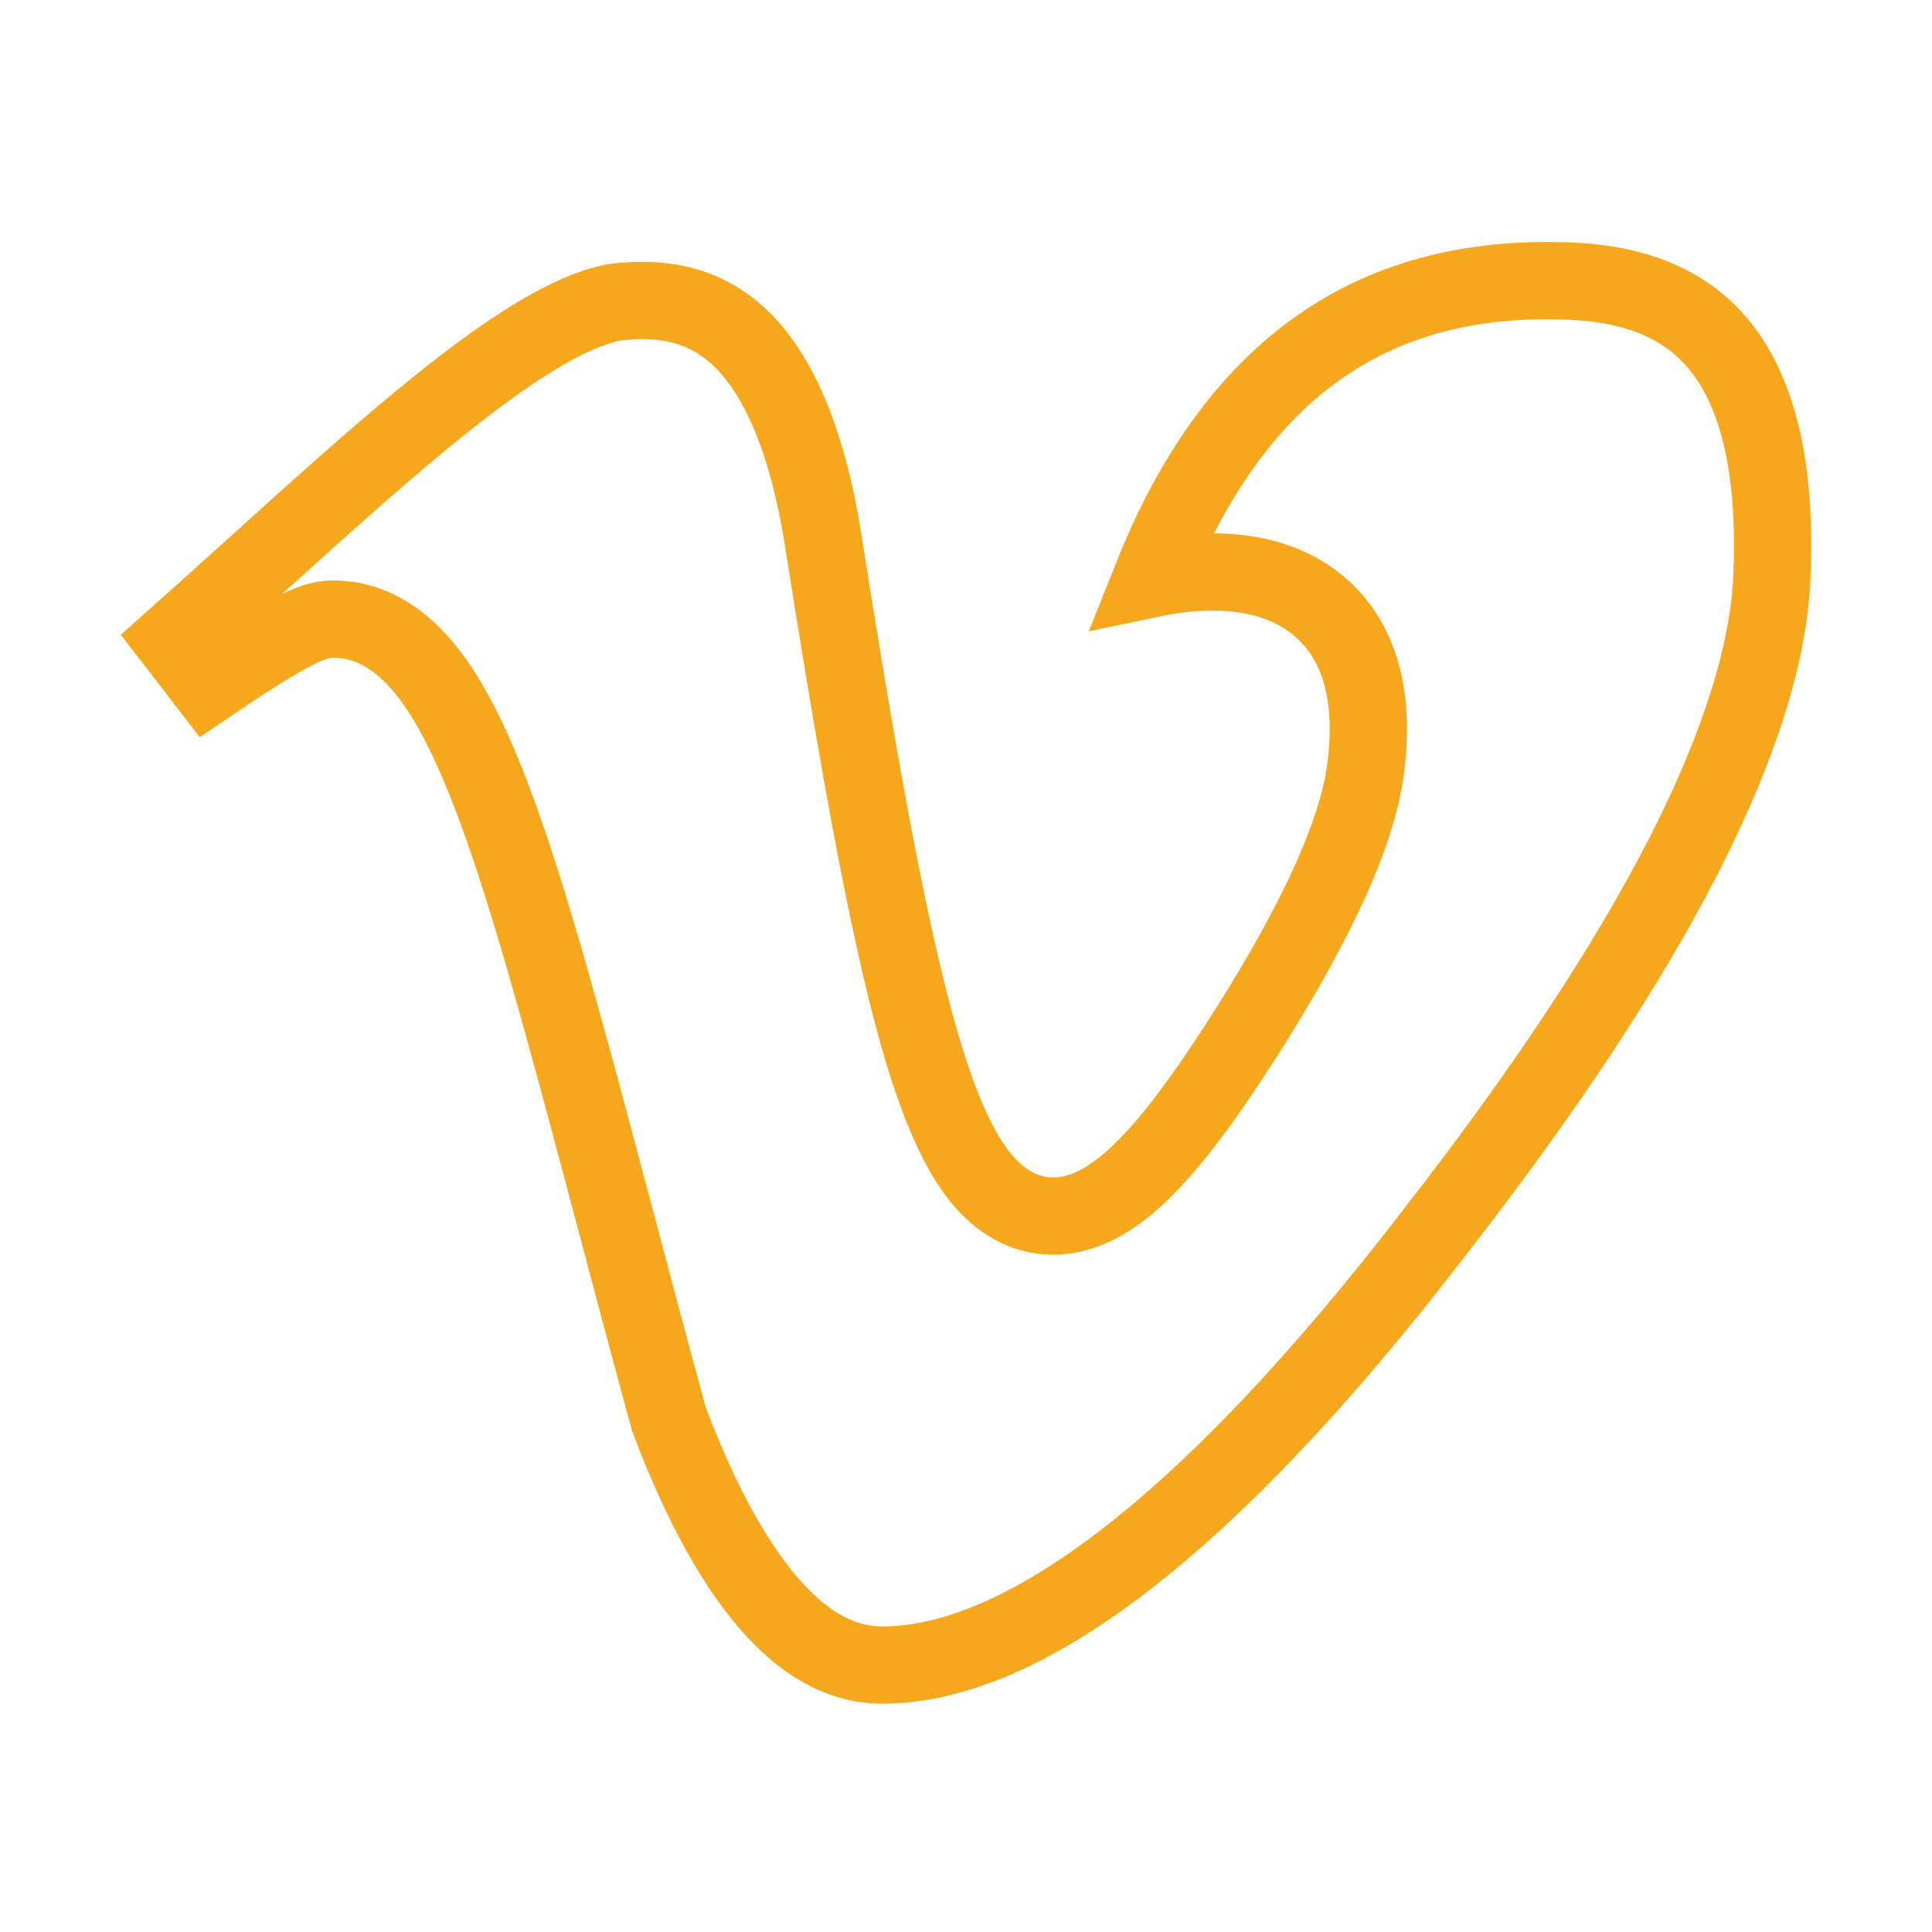 <svg xmlns="http://www.w3.org/2000/svg" width="25" height="25" viewBox="0 0 25 25" fill="none"><path d="M16.363 7.484C15.902 7.36 15.387 7.386 14.897 7.489C15.384 6.264 16.012 5.354 16.763 4.728C17.684 3.962 18.831 3.589 20.243 3.635L20.246 3.635C21.25 3.661 21.91 3.994 22.325 4.566C22.758 5.162 22.989 6.106 22.928 7.477C22.884 8.443 22.521 9.631 21.795 11.056C21.07 12.476 19.999 14.103 18.57 15.938L18.569 15.94C17.096 17.856 15.754 19.269 14.543 20.199C13.328 21.133 12.291 21.546 11.416 21.546C10.953 21.546 10.49 21.338 10.019 20.826C9.544 20.307 9.083 19.498 8.655 18.362C8.404 17.442 8.174 16.574 7.959 15.763C7.443 13.821 7.014 12.206 6.605 10.988C6.314 10.124 6.019 9.413 5.686 8.91C5.357 8.414 4.913 8.011 4.307 8.011C4.21 8.011 4.125 8.034 4.071 8.051C4.012 8.071 3.951 8.096 3.894 8.123C3.779 8.177 3.645 8.251 3.495 8.341C3.279 8.471 3.011 8.645 2.694 8.861L2.244 8.278C2.609 7.953 2.967 7.629 3.318 7.312C4.074 6.629 4.795 5.977 5.477 5.416C6.021 4.968 6.52 4.597 6.966 4.331C7.42 4.061 7.776 3.925 8.043 3.901L8.043 3.901L8.047 3.901C8.757 3.832 9.283 4.035 9.689 4.487C10.12 4.966 10.458 5.77 10.649 6.973C10.999 9.189 11.303 10.948 11.602 12.274C11.895 13.577 12.2 14.54 12.586 15.1C12.785 15.389 13.052 15.639 13.415 15.714C13.784 15.79 14.123 15.659 14.403 15.466C14.938 15.1 15.504 14.343 16.135 13.349L16.136 13.348C17.049 11.903 17.604 10.716 17.685 9.829C17.75 9.203 17.668 8.675 17.422 8.261C17.169 7.837 16.781 7.596 16.363 7.484Z" stroke="#F7A71B"></path></svg>